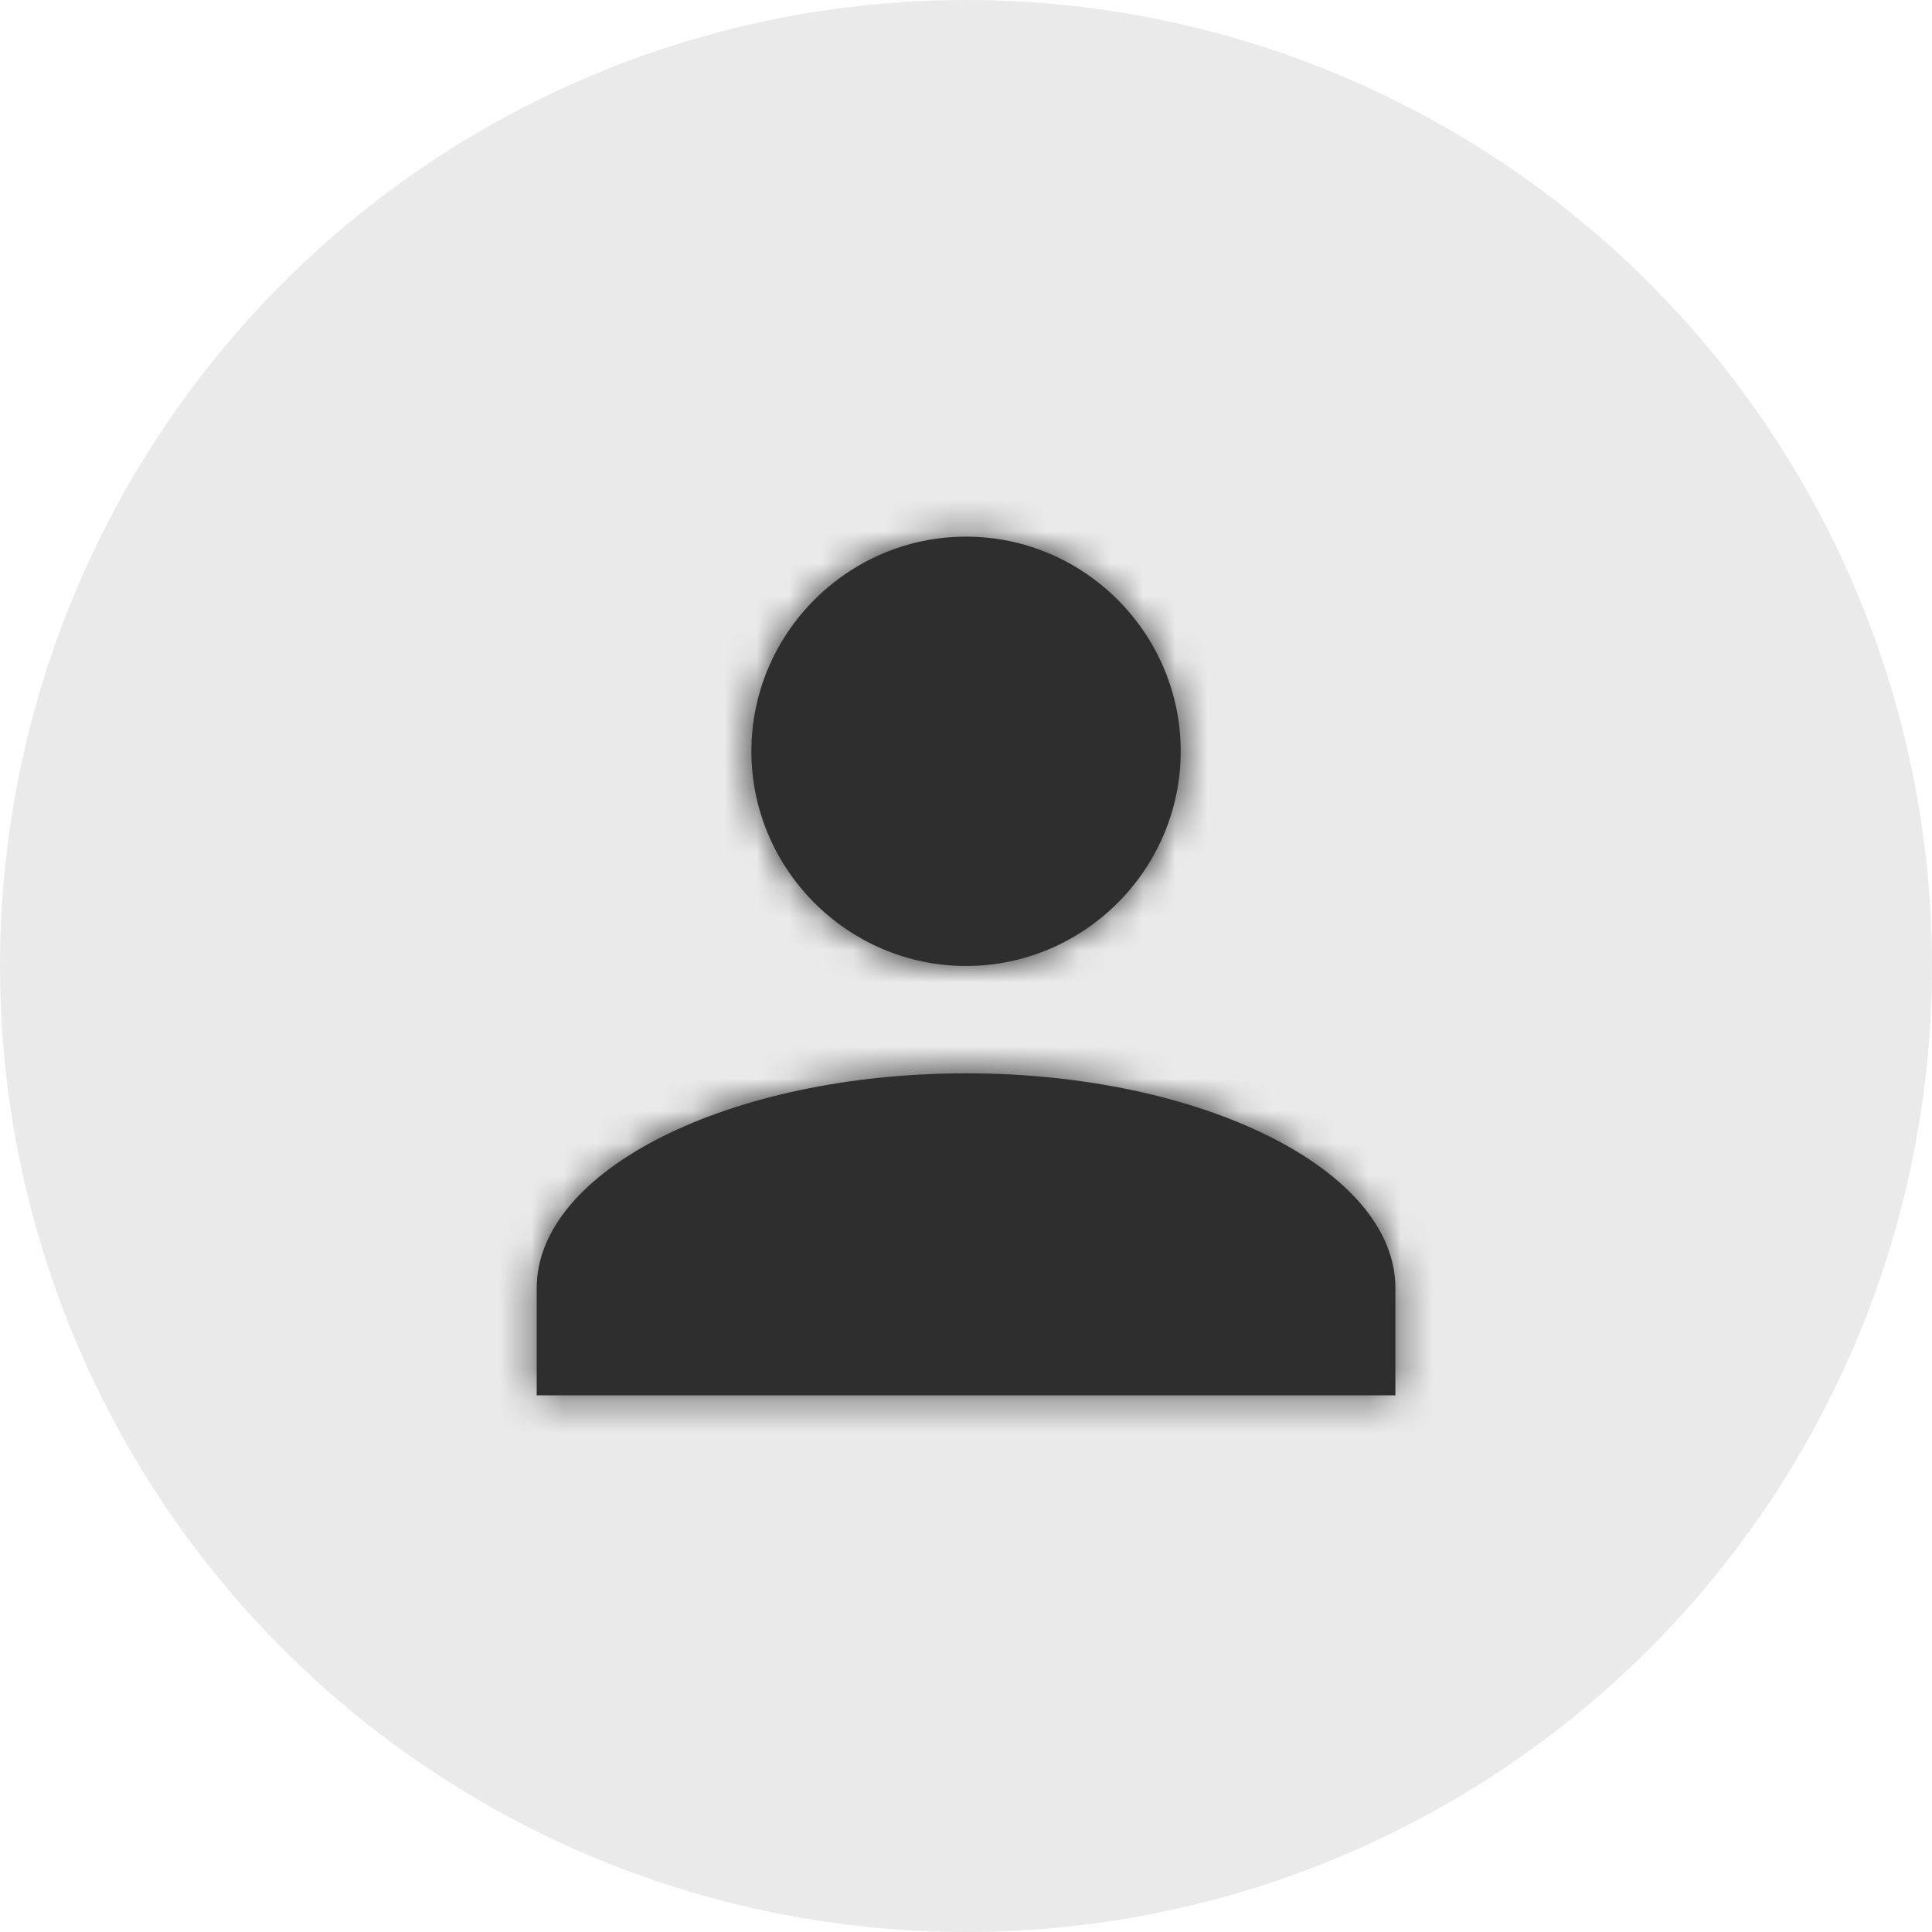 <svg width="60" height="60" viewBox="0 0 60 60" fill="none" xmlns="http://www.w3.org/2000/svg">
    <circle opacity="0.1" cx="30" cy="30" r="30" fill="#2E2E2E"/>
    <path fill-rule="evenodd" clip-rule="evenodd" d="M36.668 23.333C36.668 19.666 33.668 16.666 30.001 16.666C26.335 16.666 23.335 19.666 23.335 23.333C23.335 26.999 26.335 29.999 30.001 29.999C33.668 29.999 36.668 26.999 36.668 23.333ZM43.335 39.999C43.335 36.333 37.335 33.333 30.001 33.333C22.668 33.333 16.668 36.333 16.668 39.999V43.333H43.335V39.999Z" fill="#2E2E2E"/>
    <mask id="mask0_5684_7003" style="mask-type:luminance" maskUnits="userSpaceOnUse" x="16" y="16" width="28" height="28">
        <path fill-rule="evenodd" clip-rule="evenodd" d="M36.668 23.333C36.668 19.666 33.668 16.666 30.001 16.666C26.335 16.666 23.335 19.666 23.335 23.333C23.335 26.999 26.335 29.999 30.001 29.999C33.668 29.999 36.668 26.999 36.668 23.333ZM43.335 39.999C43.335 36.333 37.335 33.333 30.001 33.333C22.668 33.333 16.668 36.333 16.668 39.999V43.333H43.335V39.999Z" fill="white"/>
    </mask>
    <g mask="url(#mask0_5684_7003)">
        <rect x="-10" y="-10" width="80" height="80" fill="#2E2E2E"/>
    </g>
</svg>
